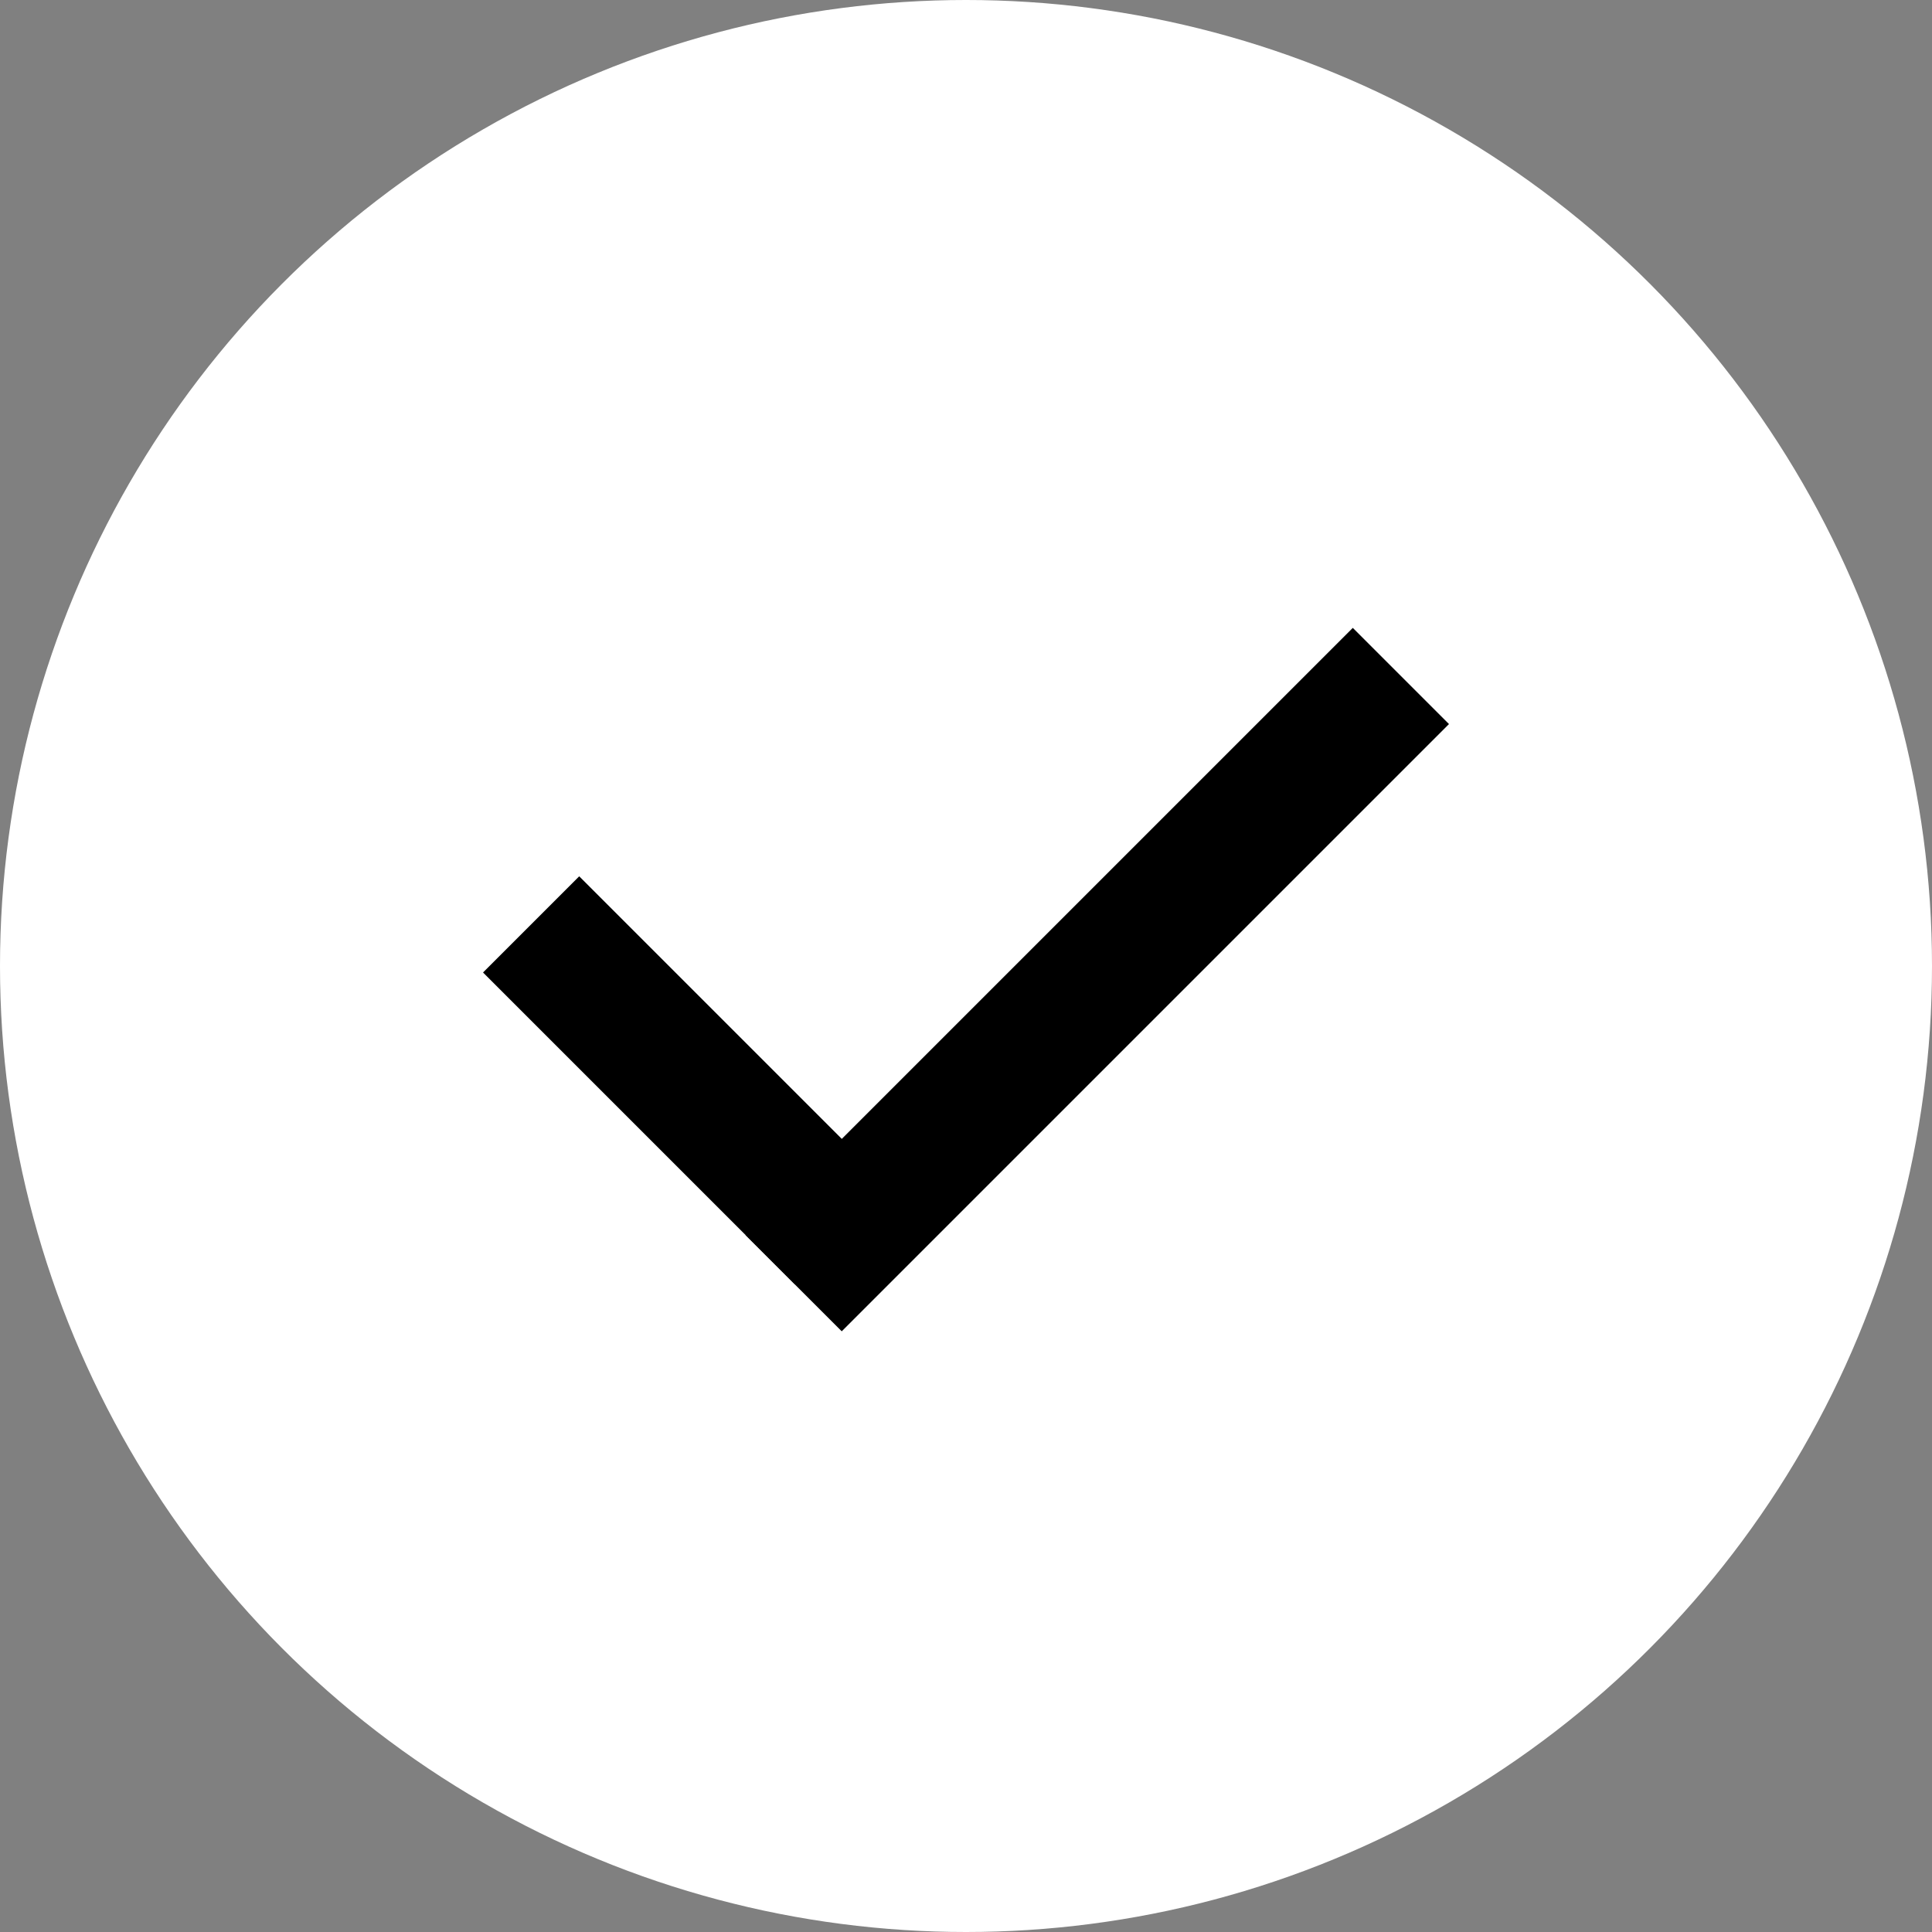 <svg xmlns="http://www.w3.org/2000/svg" width="40" height="40" viewBox="0 0 40 40">
  <rect x="0" y="0" width="40" height="40" fill="#808080" stroke="none"/>
  <g id="check_icon" transform="translate(-100 -1415)">
    <circle id="楕円形_442" data-name="楕円形 442" cx="20" cy="20" r="20" transform="translate(100 1415)" fill="#fff"/>
    <g id="icon__check1" data-name="icon_ check1" transform="translate(110 1428)">
      <rect id="長方形_8517" data-name="長方形 8517" width="17.78" height="2.816" transform="translate(5.436 12.572) rotate(-45)"/>
      <rect id="長方形_8518" data-name="長方形 8518" width="9.131" height="2.816" transform="translate(1.992 5.143) rotate(45)"/>
    </g>
  </g>
</svg>
